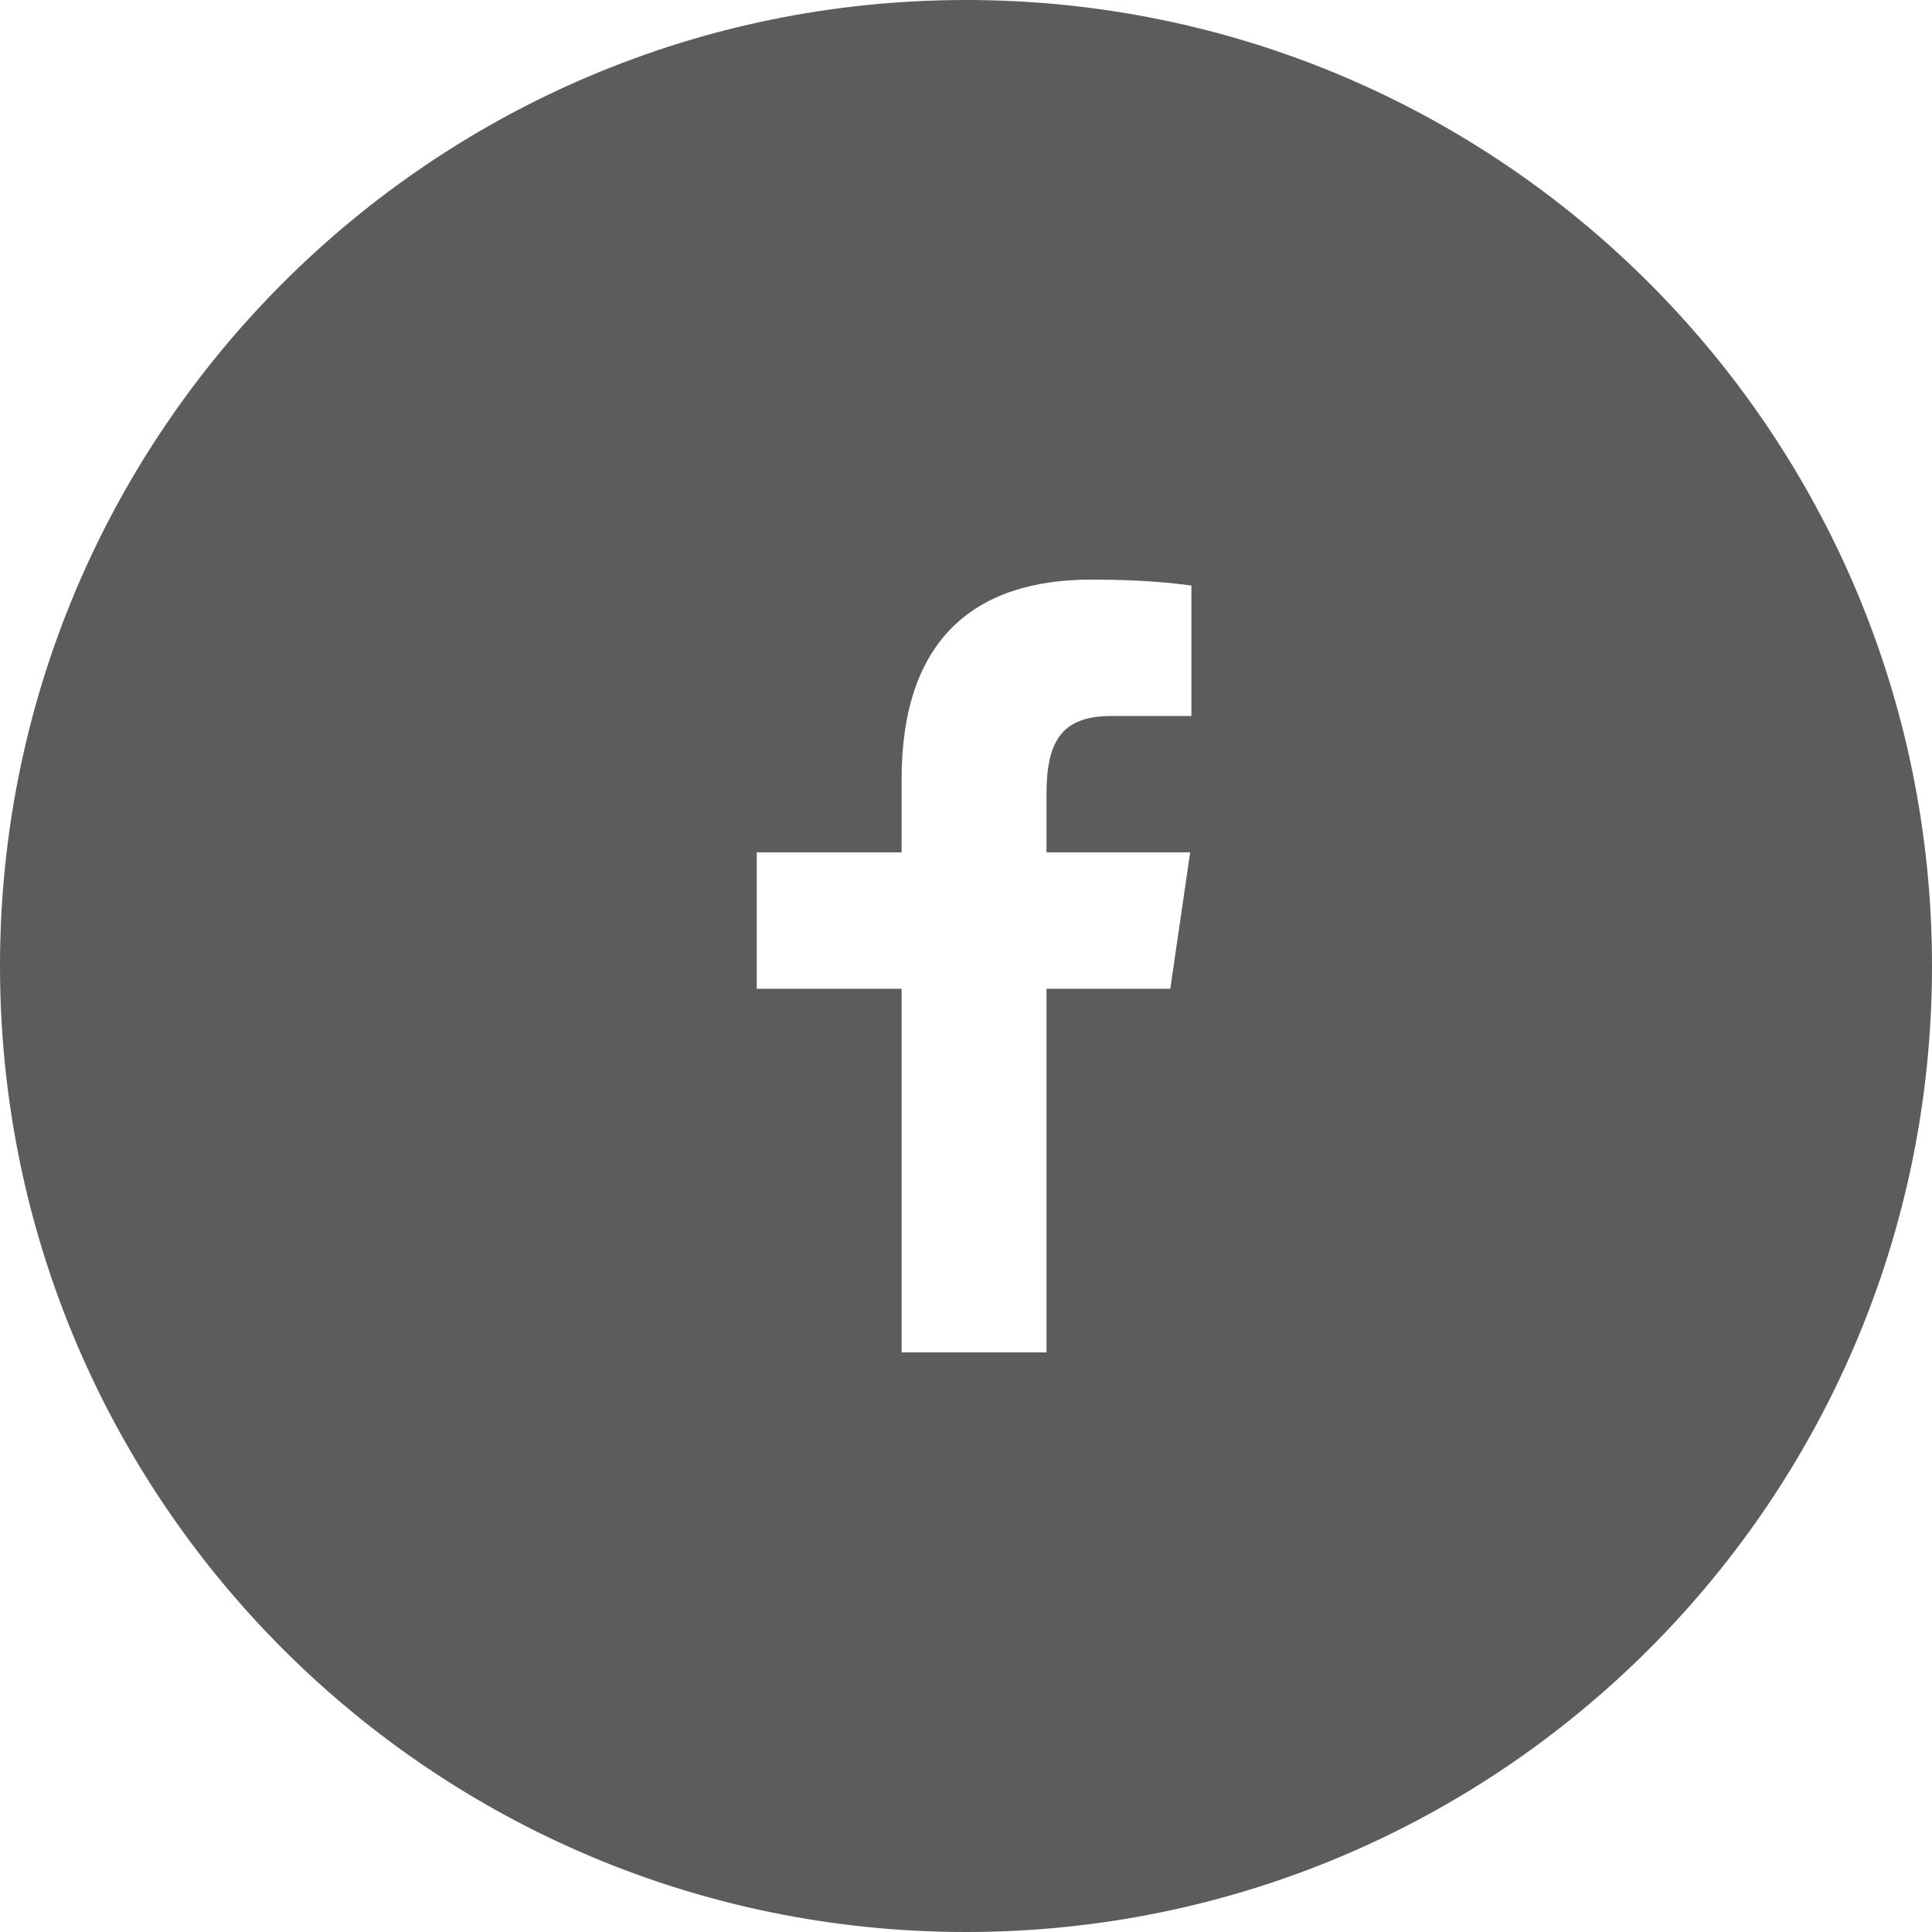 <svg width="40" height="40" viewBox="0 0 40 40" fill="none" xmlns="http://www.w3.org/2000/svg">
<path fill-rule="evenodd" clip-rule="evenodd" d="M20 0C8.954 0 0 8.954 0 20C0 31.046 8.954 40 20 40C31.046 40 40 31.046 40 20C40 8.954 31.046 0 20 0ZM18.667 20.471V28H21.667V20.471H24.23L24.641 17.647H21.667V16.441C21.667 15.358 21.972 14.824 23.006 14.824H24.667V12.123L24.649 12.121C24.35 12.082 23.735 12 22.592 12C20.156 12 18.667 13.26 18.667 16.131V17.647H15.667V20.471H18.667Z" fill="#5C5C5C"/>
</svg>
